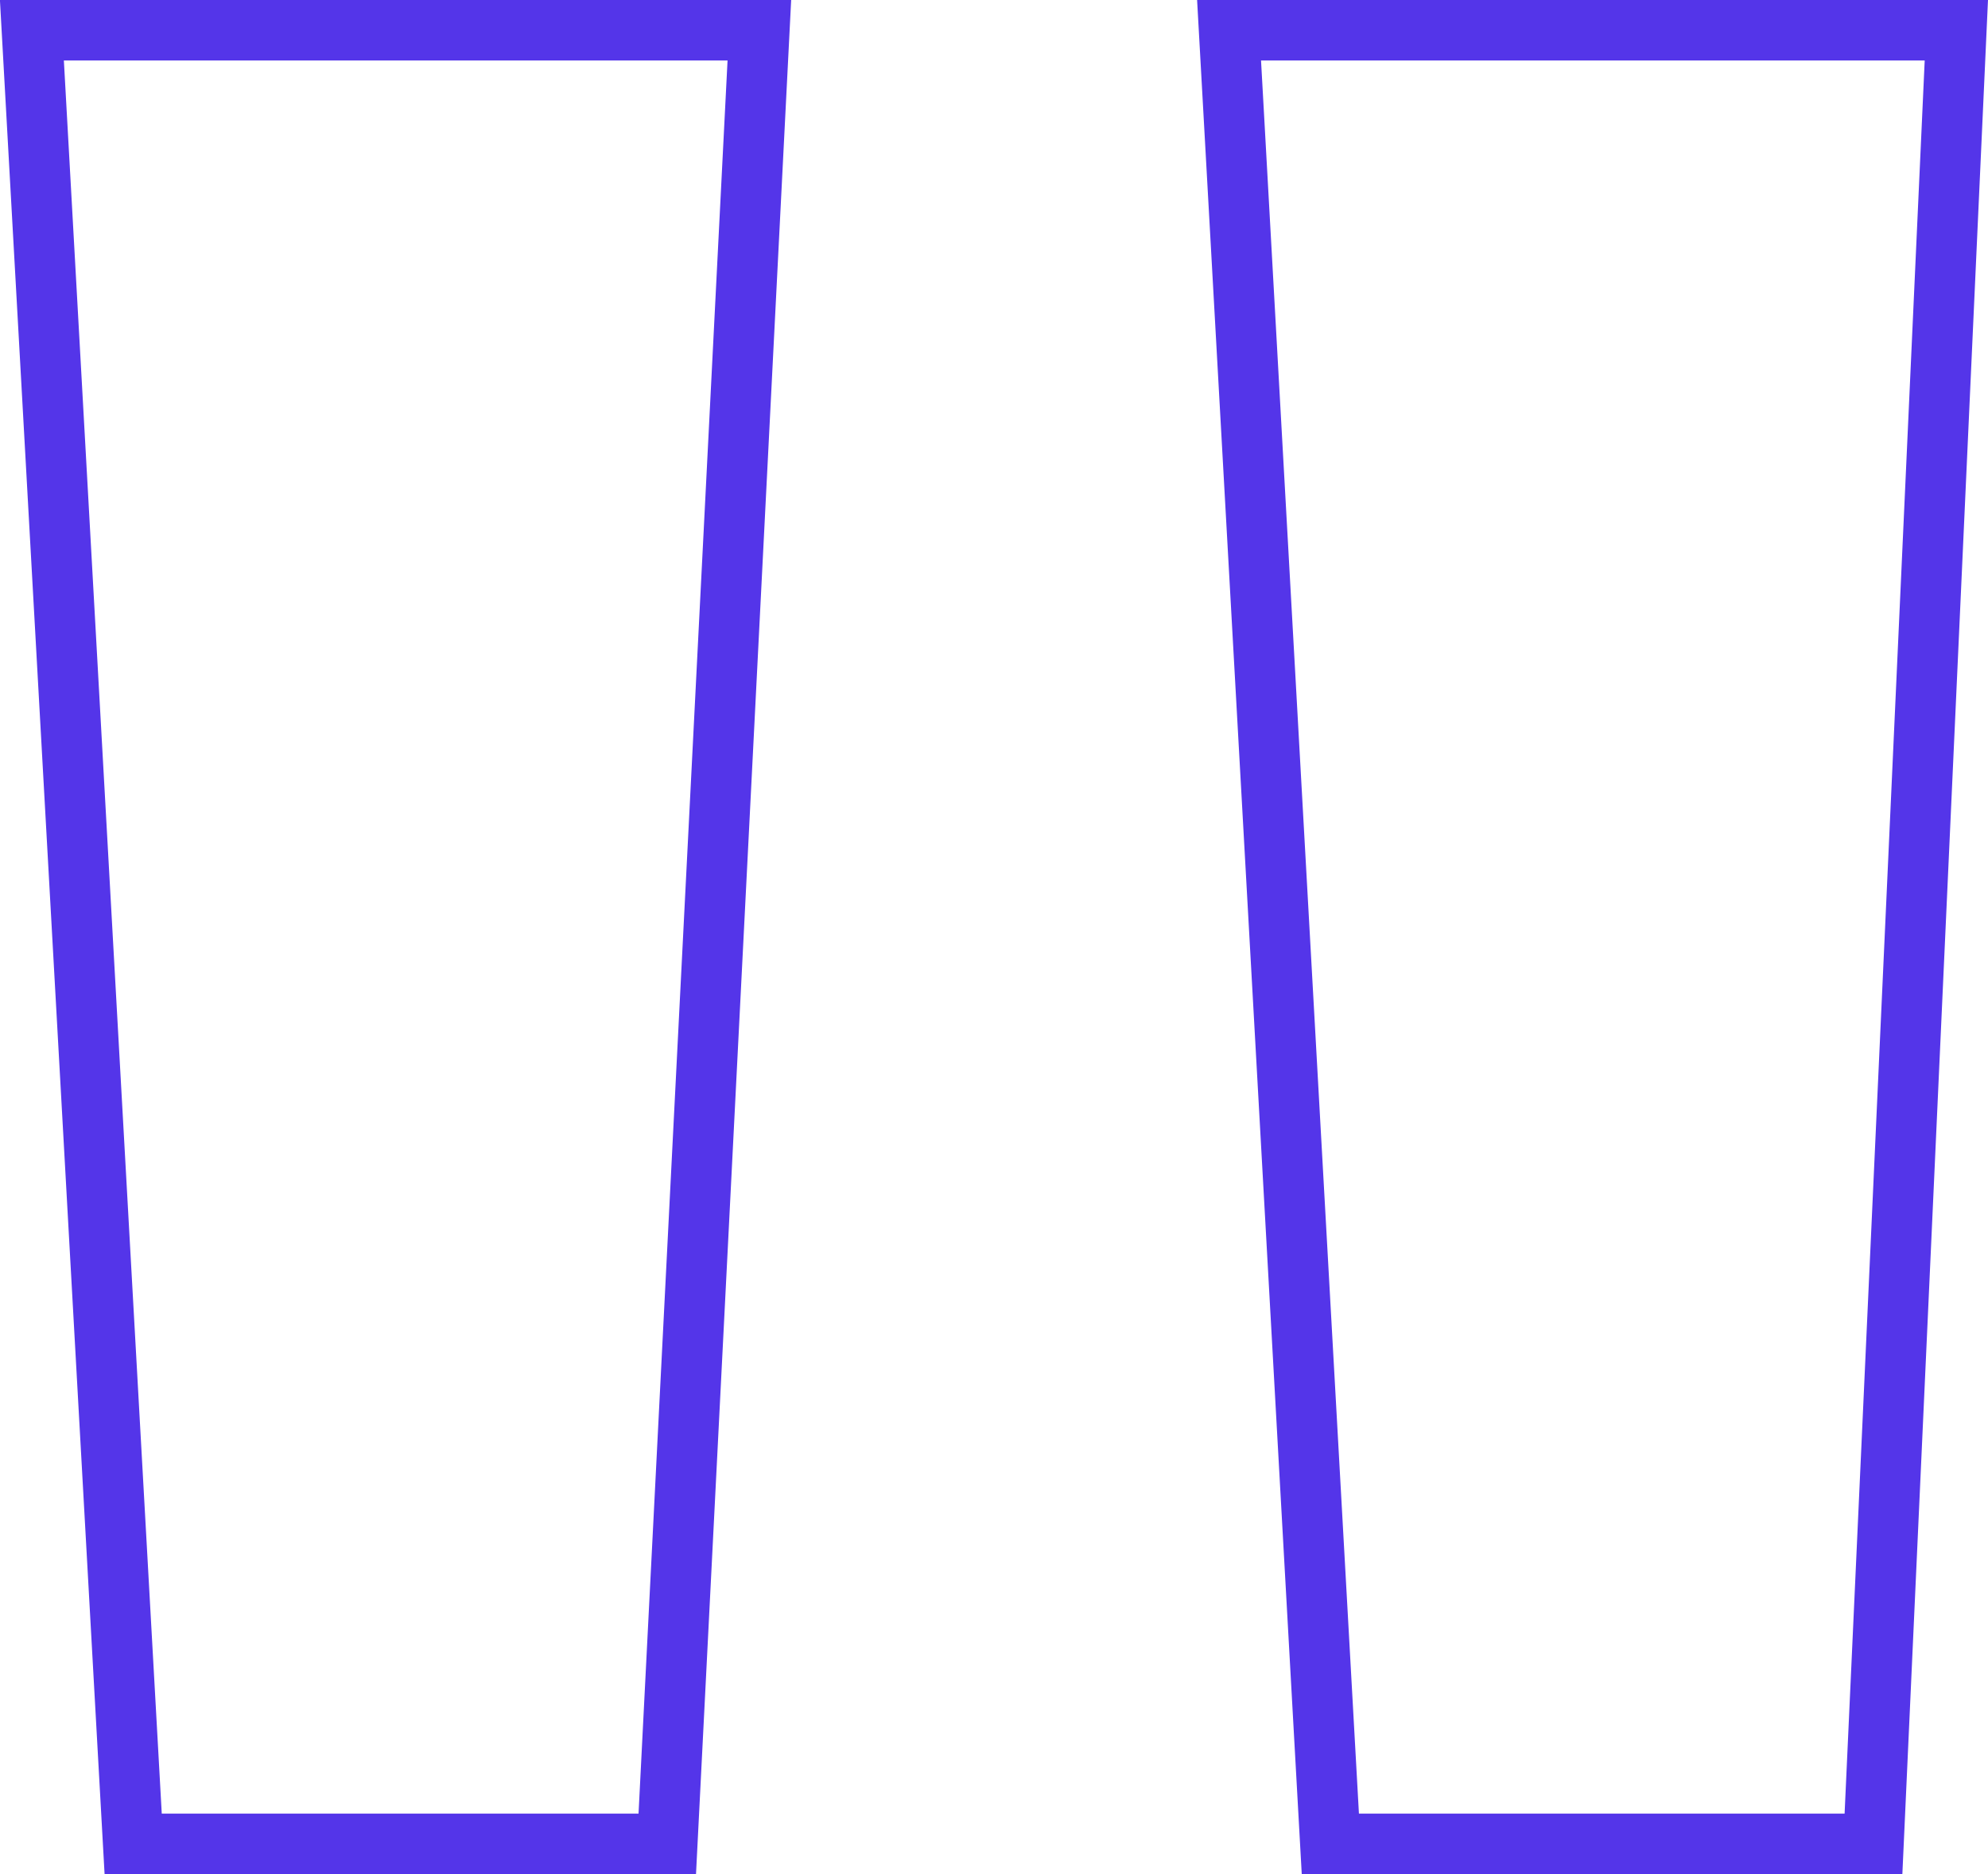 <?xml version="1.0" encoding="UTF-8"?> <svg xmlns="http://www.w3.org/2000/svg" width="65.759" height="62" viewBox="0 0 65.759 62"><path id="Path_33" data-name="Path 33" d="M46.5-12.48l-3.35-60H67.207l-2.741,60ZM6.9-12.48l-3.35-60H27.613l-3.046,60Z" transform="translate(-2.495 73.48)" fill="none" stroke="#5435e9" stroke-width="2"></path></svg> 